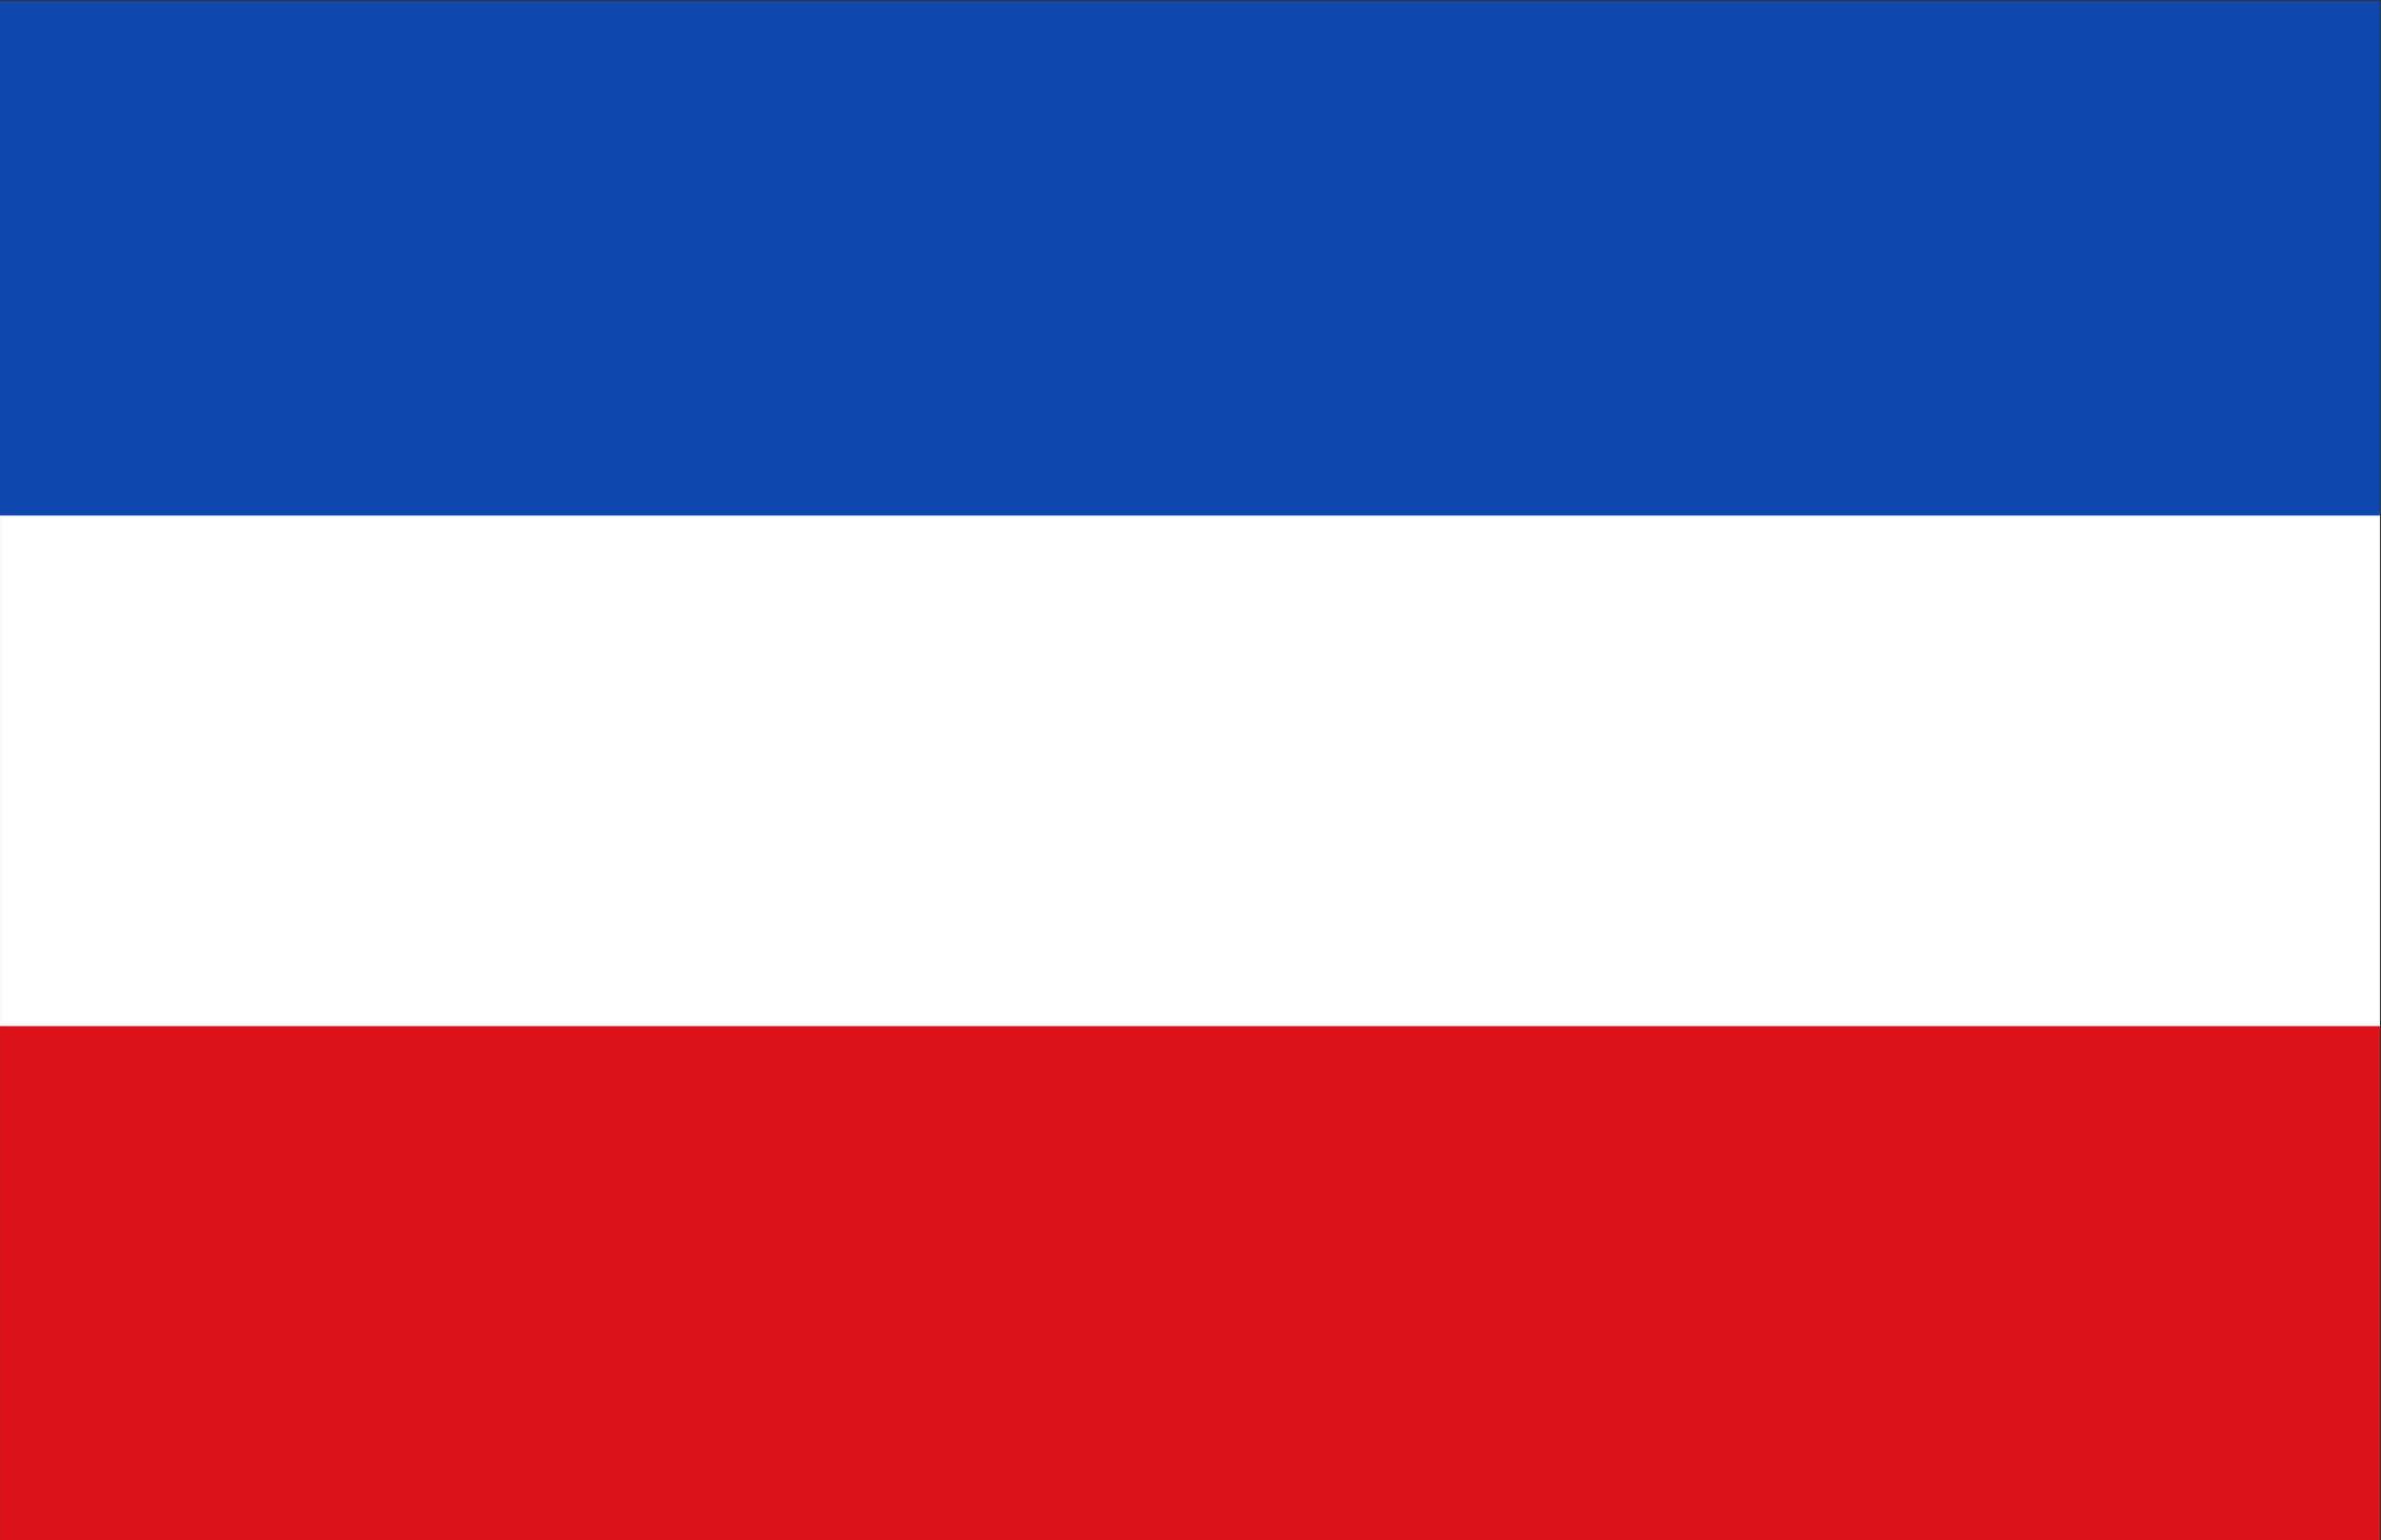 <?xml version="1.0" encoding="UTF-8" standalone="no"?>
<!-- Created with Inkscape (http://www.inkscape.org/) -->

<svg
   xmlns:dc="http://purl.org/dc/elements/1.1/"
   xmlns:cc="http://creativecommons.org/ns#"
   xmlns:rdf="http://www.w3.org/1999/02/22-rdf-syntax-ns#"
   xmlns:svg="http://www.w3.org/2000/svg"
   xmlns="http://www.w3.org/2000/svg"
   xmlns:sodipodi="http://sodipodi.sourceforge.net/DTD/sodipodi-0.dtd"
   xmlns:inkscape="http://www.inkscape.org/namespaces/inkscape"
   width="1137.629"
   height="736"
   id="svg2"
   version="1.1"
   inkscape:version="0.48.2 r9819"
   sodipodi:docname="Bandera Quetzaltenango.svg">
  <rect width="100%" height="100%" fill="#333333" stroke="none"/>
  <defs
     id="defs4" />
  <sodipodi:namedview
     id="base"
     pagecolor="#ffffff"
     bordercolor="#666666"
     borderopacity="1.0"
     inkscape:pageopacity="0.0"
     inkscape:pageshadow="2"
     inkscape:zoom="0.5"
     inkscape:cx="529.40783"
     inkscape:cy="316.03846"
     inkscape:document-units="px"
     inkscape:current-layer="layer1"
     showgrid="false"
     height="744.09px"
     fit-margin-top="0"
     fit-margin-left="0"
     fit-margin-right="0"
     fit-margin-bottom="0"
     inkscape:window-width="1280"
     inkscape:window-height="753"
     inkscape:window-x="-4"
     inkscape:window-y="-4"
     inkscape:window-maximized="1" />
  <g
     inkscape:label="Capa 1"
     inkscape:groupmode="layer"
     id="layer1"
     transform="translate(33.92,-313.047)">
    <g
       id="g3004"
       transform="matrix(0.997,0,0,-0.997,-0.086,1359.428)">
      <rect
         y="556.941"
         x="-33.92"
         height="246.601"
         width="1140.527"
         id="rect2996"
         style="fill:#ffffff;fill-opacity:1;fill-rule:evenodd;stroke:none" />
      <rect
         y="-1049.047"
         x="-33.92"
         height="246.601"
         width="1140.527"
         id="rect3000"
         style="fill:#0f47af;fill-opacity:1;fill-rule:evenodd;stroke:none"
         transform="scale(1,-1)" />
      <rect
         style="fill:#da121a;fill-opacity:1;fill-rule:evenodd;stroke:none"
         id="rect3002"
         width="1140.527"
         height="246.601"
         x="-33.92"
         y="311.172" />
    </g>
  </g>
</svg>

